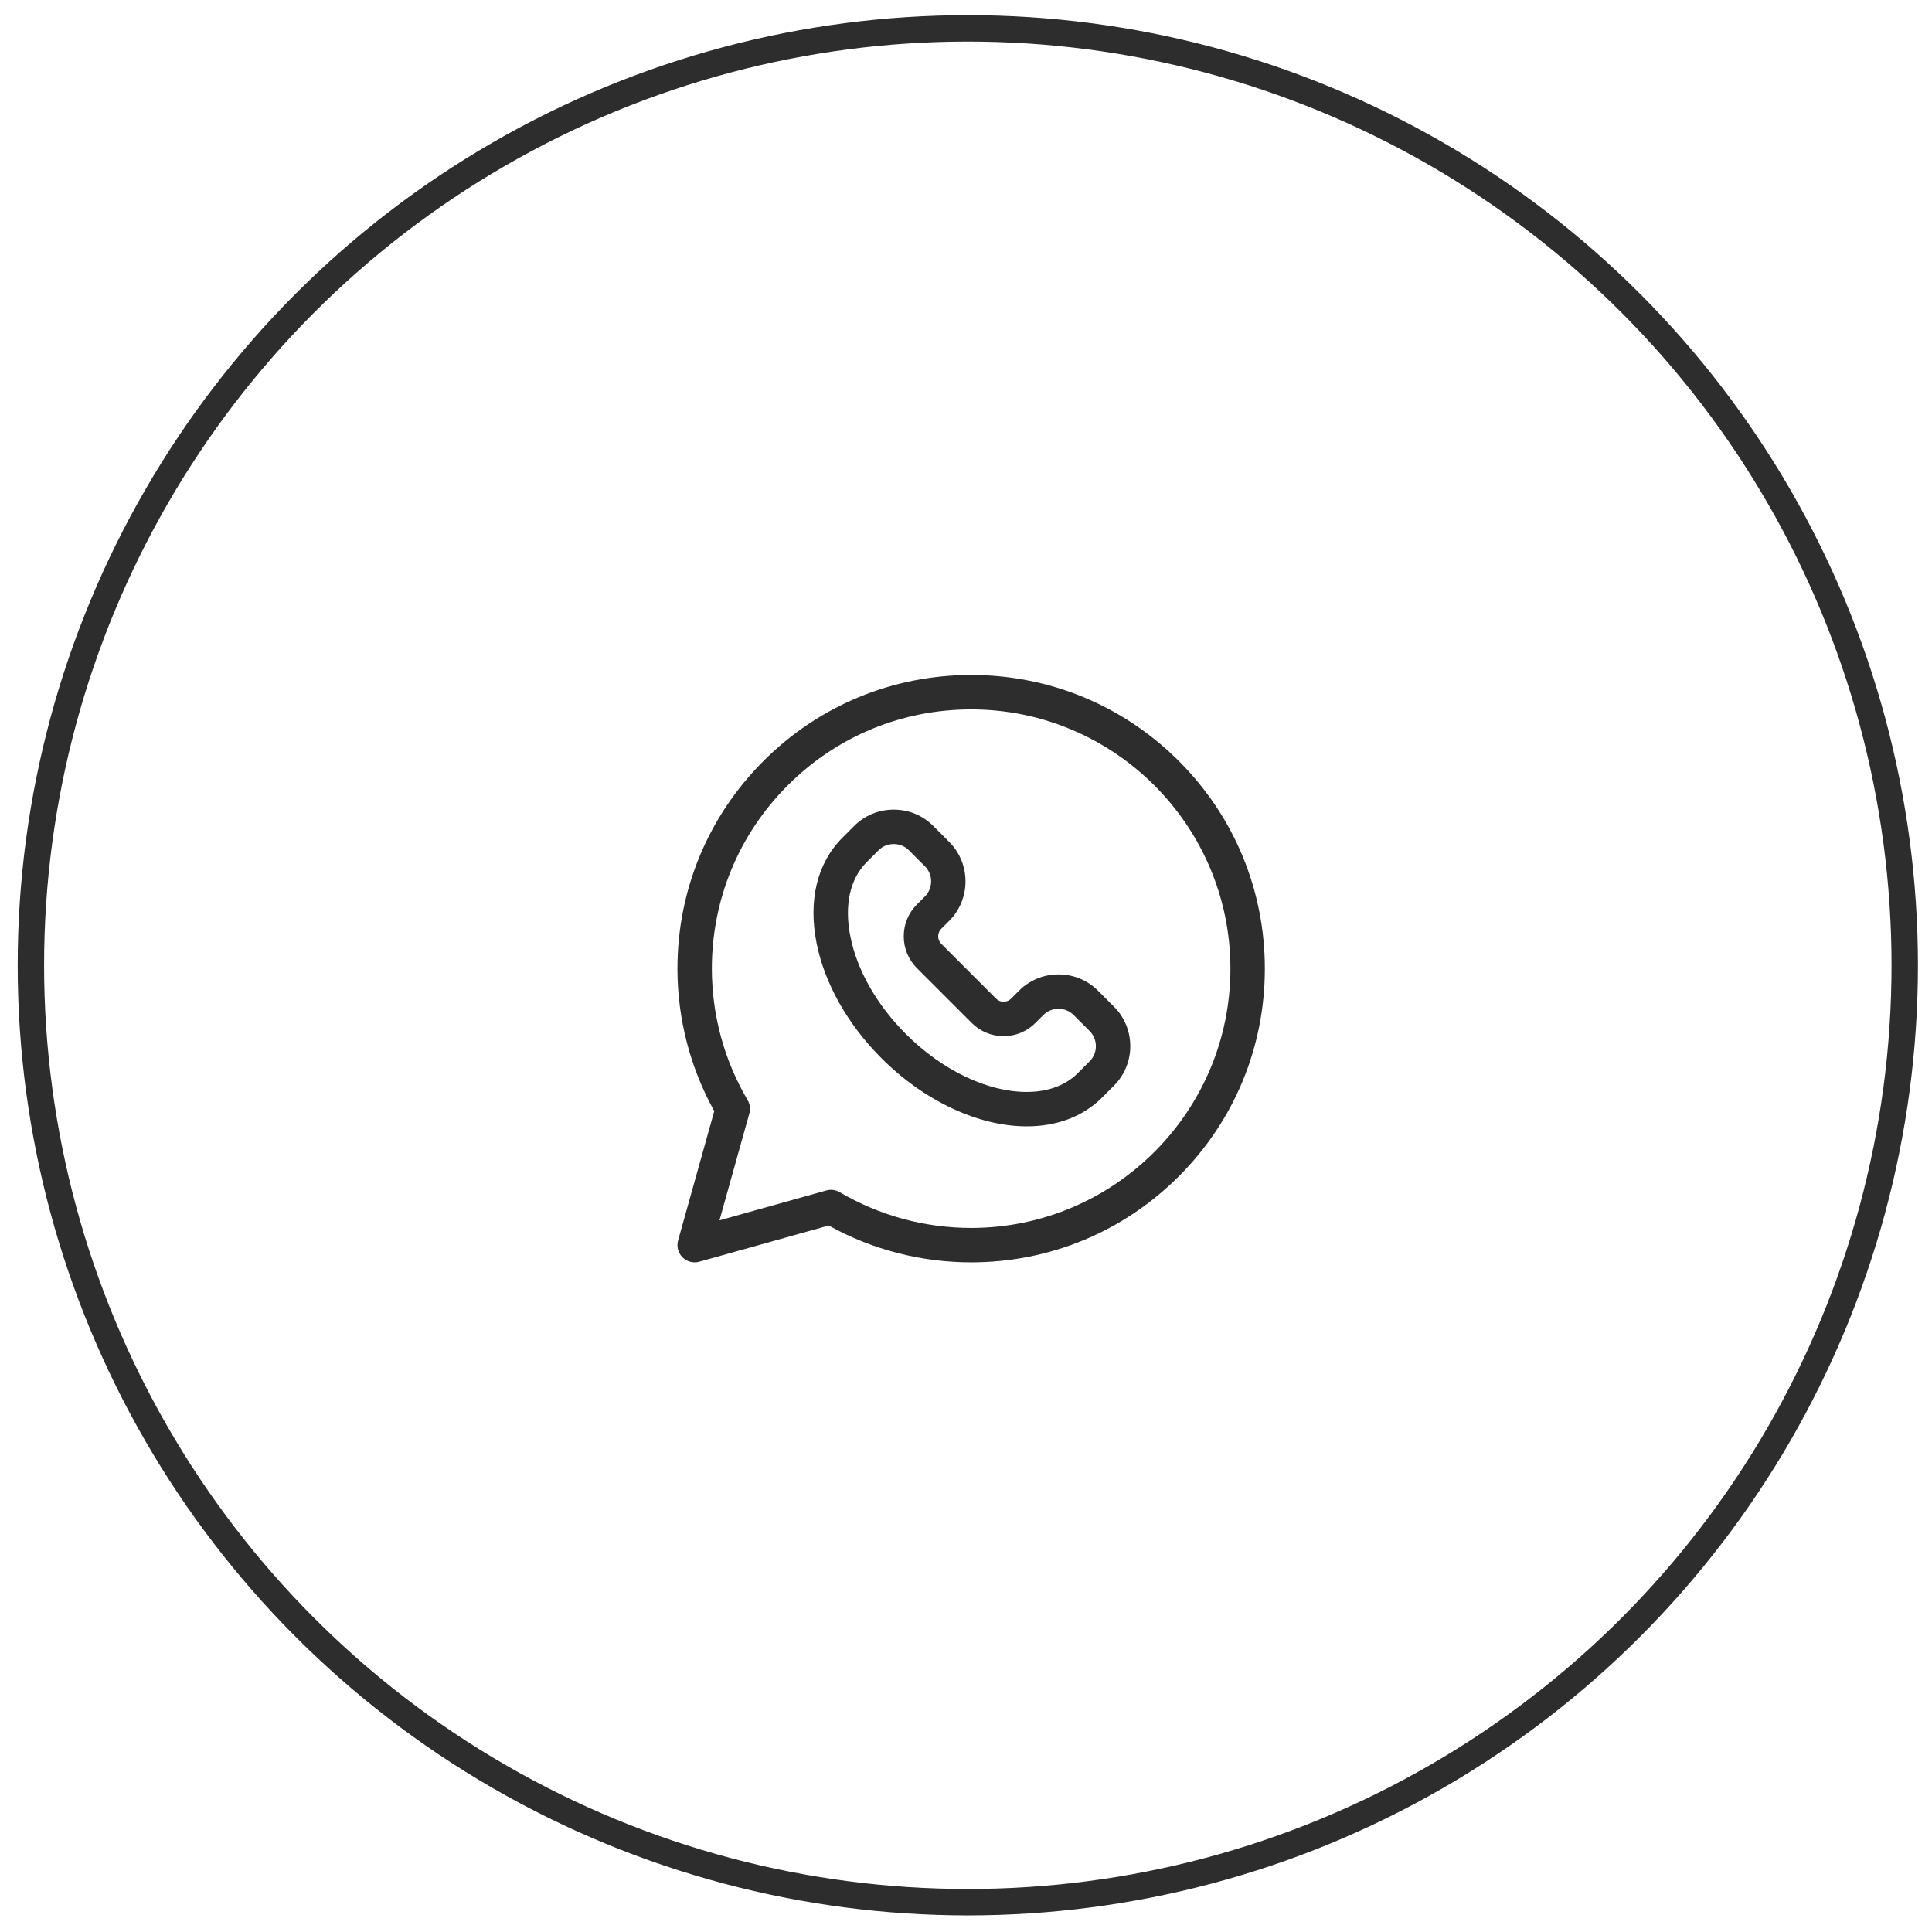 <?xml version="1.0" encoding="UTF-8"?> <svg xmlns="http://www.w3.org/2000/svg" width="81" height="81" viewBox="0 0 81 81" fill="none"><path d="M49.422 31.905C47.096 29.58 44.004 28.299 40.715 28.299C40.715 28.299 40.715 28.299 40.715 28.299C37.427 28.299 34.334 29.58 32.009 31.905C29.683 34.231 28.402 37.323 28.402 40.612C28.402 42.706 28.935 44.763 29.946 46.583L28.429 52.009C28.359 52.26 28.43 52.529 28.614 52.714C28.798 52.898 29.067 52.968 29.318 52.898L34.744 51.381C36.564 52.392 38.622 52.925 40.715 52.925C44.004 52.925 47.096 51.644 49.422 49.319C51.748 46.993 53.029 43.901 53.029 40.612C53.028 37.323 51.748 34.231 49.422 31.905ZM40.715 51.482C38.775 51.482 36.87 50.964 35.207 49.984C35.095 49.918 34.968 49.884 34.84 49.884C34.775 49.884 34.71 49.893 34.646 49.91L30.164 51.164L31.417 46.681C31.47 46.492 31.443 46.29 31.344 46.121C30.363 44.457 29.845 42.552 29.845 40.612C29.845 37.708 30.976 34.979 33.029 32.925C35.082 30.872 37.812 29.742 40.715 29.742C46.709 29.742 51.585 34.618 51.586 40.612C51.586 46.606 46.709 51.482 40.715 51.482Z" fill="#2D2D2D"></path><path d="M46.034 41.535C45.593 41.094 45.005 40.852 44.378 40.852C43.751 40.852 43.163 41.094 42.722 41.535L42.388 41.87C42.305 41.952 42.194 41.998 42.075 41.998C41.957 41.998 41.846 41.952 41.763 41.87L39.461 39.567C39.378 39.485 39.333 39.374 39.333 39.255C39.333 39.136 39.378 39.025 39.46 38.943L39.795 38.608C40.708 37.695 40.708 36.21 39.795 35.297L39.126 34.627C38.685 34.186 38.097 33.944 37.47 33.944C36.843 33.944 36.255 34.186 35.814 34.627L35.315 35.126C34.26 36.181 33.878 37.752 34.237 39.549C34.575 41.241 35.542 42.953 36.96 44.37C38.746 46.157 41.021 47.223 43.045 47.223H43.046C44.322 47.223 45.414 46.805 46.204 46.015L46.703 45.516C47.616 44.603 47.616 43.117 46.703 42.204L46.034 41.535ZM45.682 44.496L45.184 44.995C44.67 45.509 43.931 45.78 43.046 45.78H43.046C41.395 45.78 39.502 44.872 37.98 43.35C36.762 42.132 35.935 40.681 35.652 39.266C35.39 37.957 35.633 36.849 36.336 36.147L36.834 35.648C37.003 35.479 37.229 35.387 37.47 35.387C37.712 35.387 37.937 35.479 38.106 35.648L38.775 36.317C39.125 36.667 39.125 37.237 38.775 37.588L38.44 37.922C38.085 38.278 37.89 38.751 37.89 39.255C37.89 39.759 38.085 40.233 38.44 40.587L40.743 42.89C41.098 43.245 41.571 43.441 42.075 43.441C42.58 43.441 43.053 43.245 43.408 42.89L43.742 42.556C43.911 42.387 44.136 42.294 44.378 42.294C44.619 42.294 44.845 42.387 45.014 42.556L45.682 43.225C46.033 43.575 46.033 44.145 45.682 44.496Z" fill="#2D2D2D"></path><circle cx="40.576" cy="40.47" r="39.281" stroke="#2D2D2D" stroke-width="1.107"></circle></svg> 